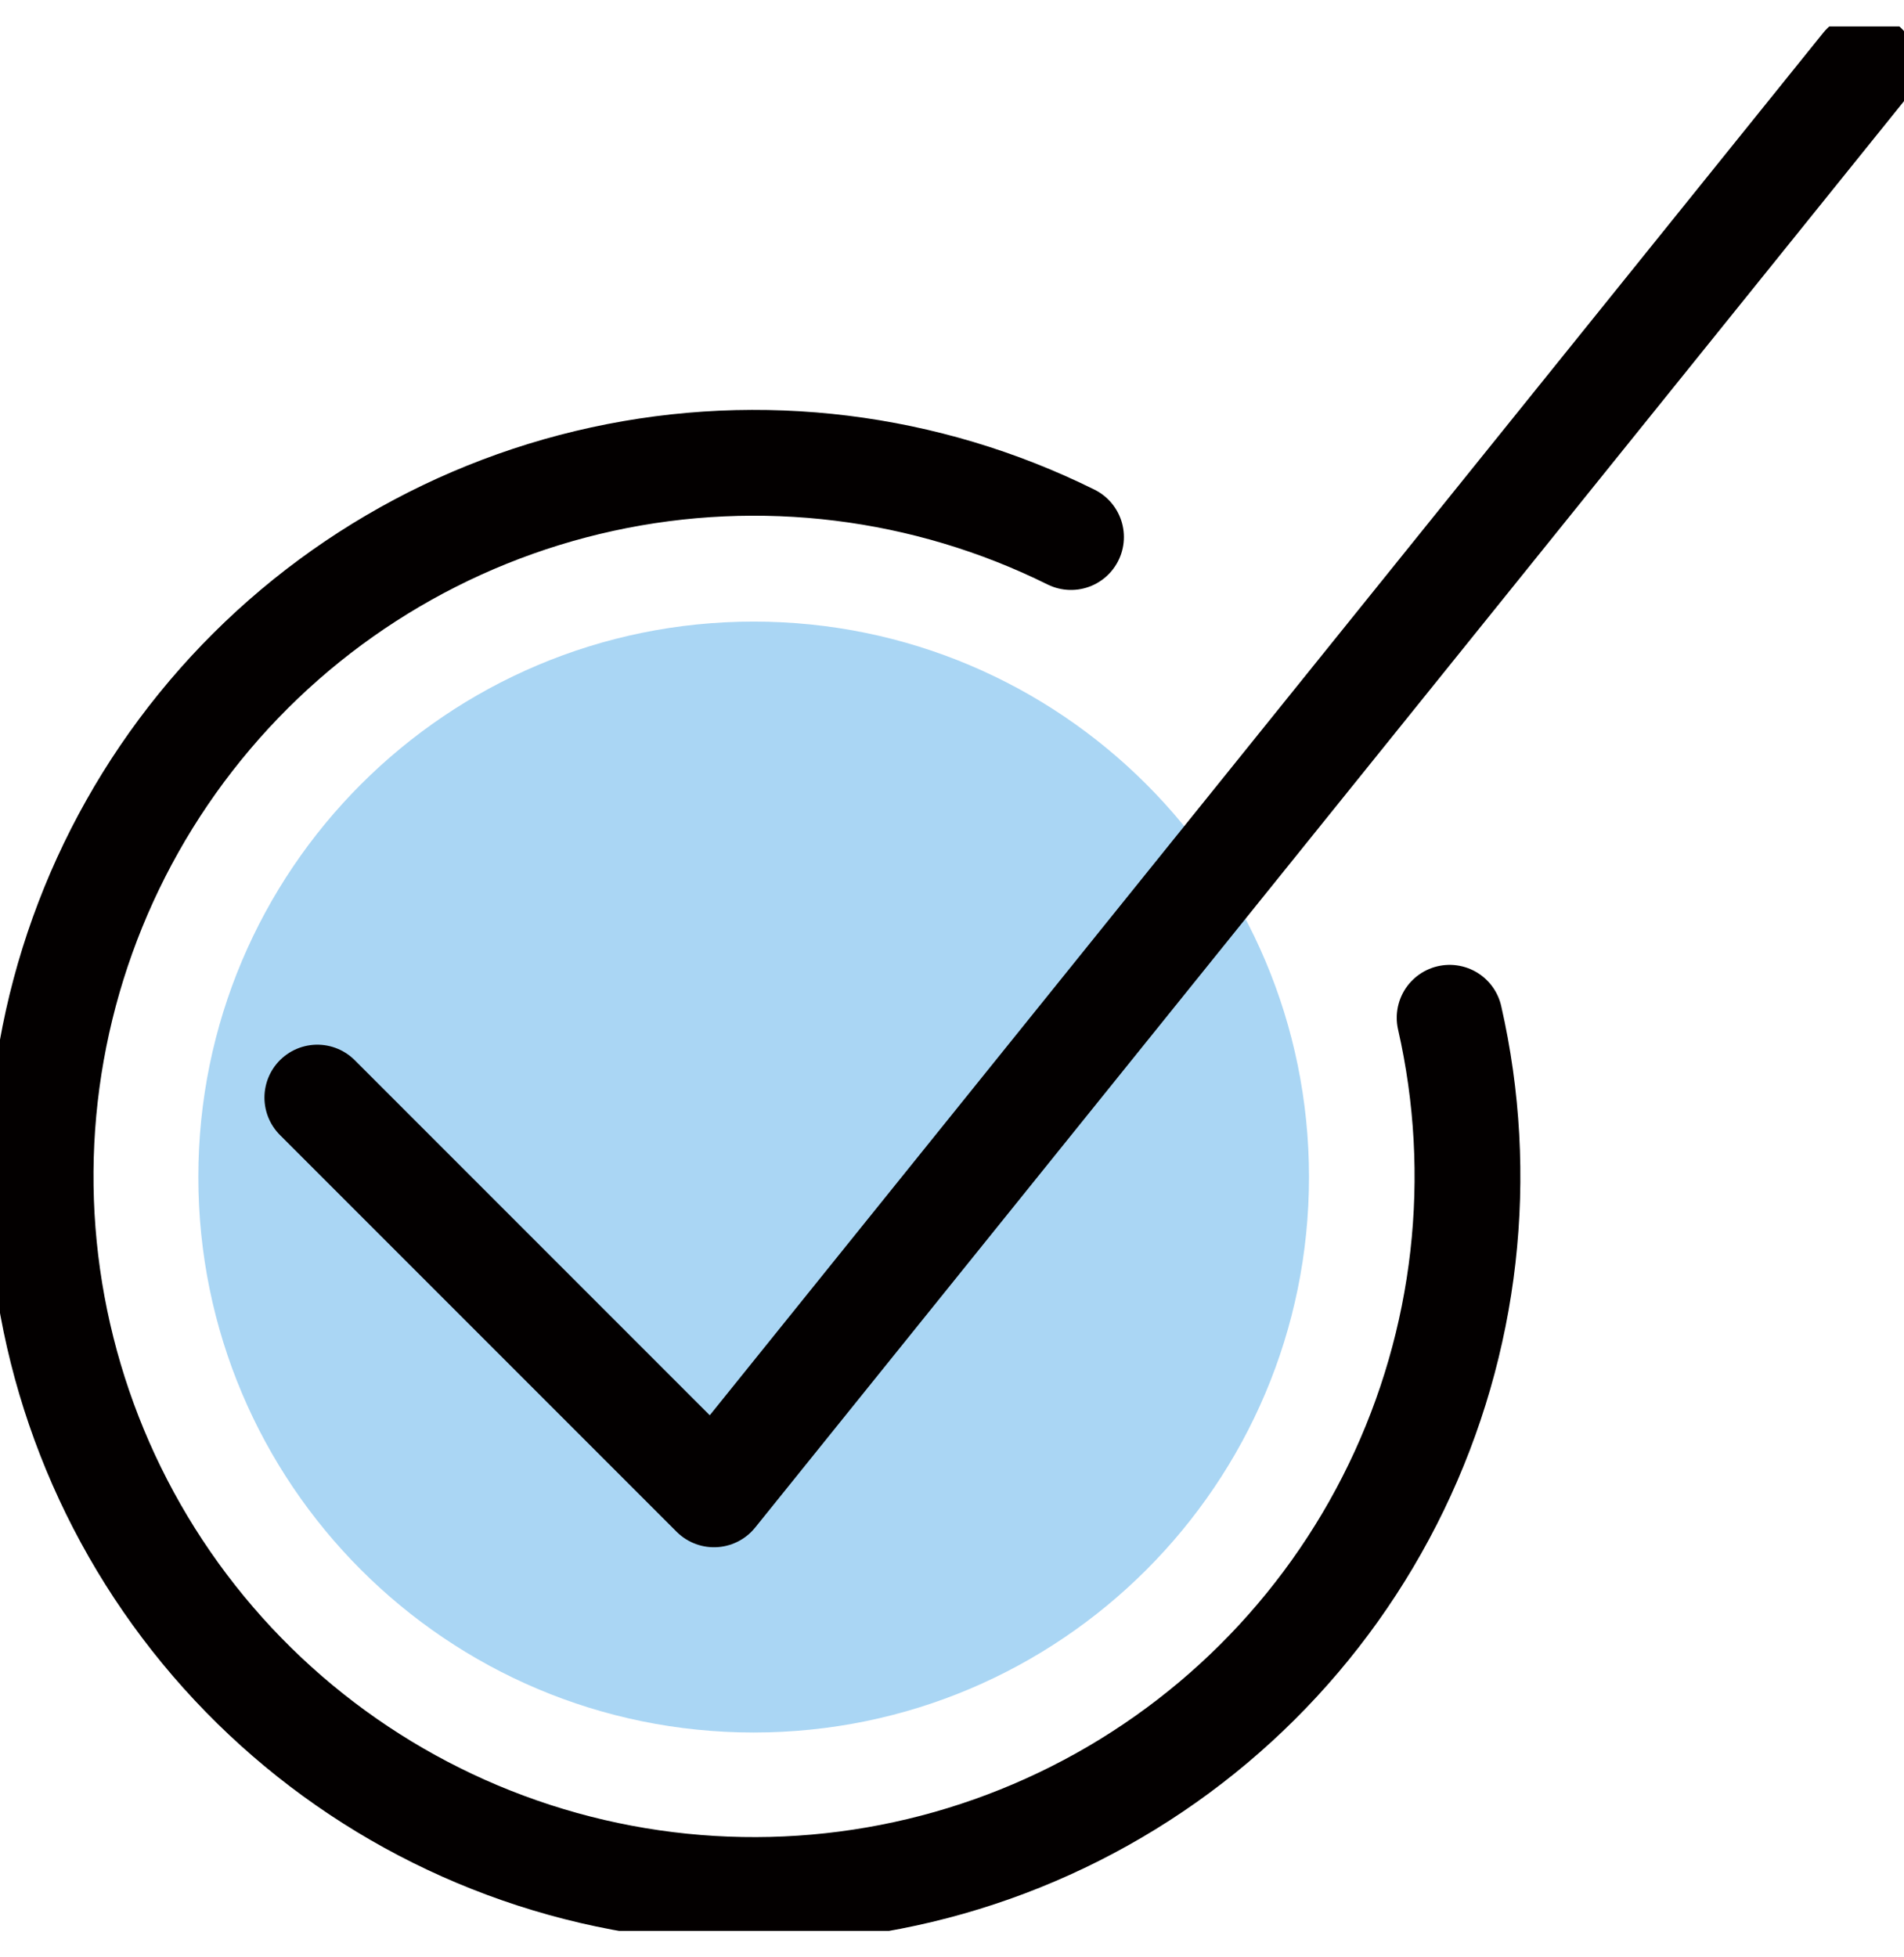<svg width="36" height="37" viewBox="0 0 36 37" fill="none" xmlns="http://www.w3.org/2000/svg">
<g clip-path="url(#clip0_1091_9574)">
<path d="M14.25 32.75C20.049 32.75 24.75 28.049 24.75 22.25C24.75 16.451 20.049 11.75 14.25 11.75C8.451 11.75 3.75 16.451 3.75 22.25C3.75 28.049 8.451 32.75 14.25 32.75Z" fill="#AAD6F4"/>
<path d="M35.25 1.249L13.5 28.248L6 20.748" stroke="#030000" stroke-width="2" stroke-linecap="round" stroke-linejoin="round"/>
<path d="M27.409 19.239C28.09 22.225 27.734 25.354 26.401 28.111C25.068 30.868 22.836 33.089 20.073 34.409C17.309 35.73 14.179 36.07 11.197 35.376C8.214 34.681 5.556 32.992 3.661 30.586C1.766 28.181 0.746 25.202 0.768 22.139C0.79 19.077 1.854 16.113 3.784 13.736C5.714 11.358 8.396 9.708 11.389 9.057C14.381 8.406 17.506 8.792 20.25 10.152" stroke="#030000" stroke-width="2" stroke-linecap="round" stroke-linejoin="round"/>
</g>
<defs>
<clipPath id="clip0_1091_9574">
<rect width="36" height="36" fill="white" transform="translate(0 0.5)"/>
</clipPath>
</defs>
</svg>
